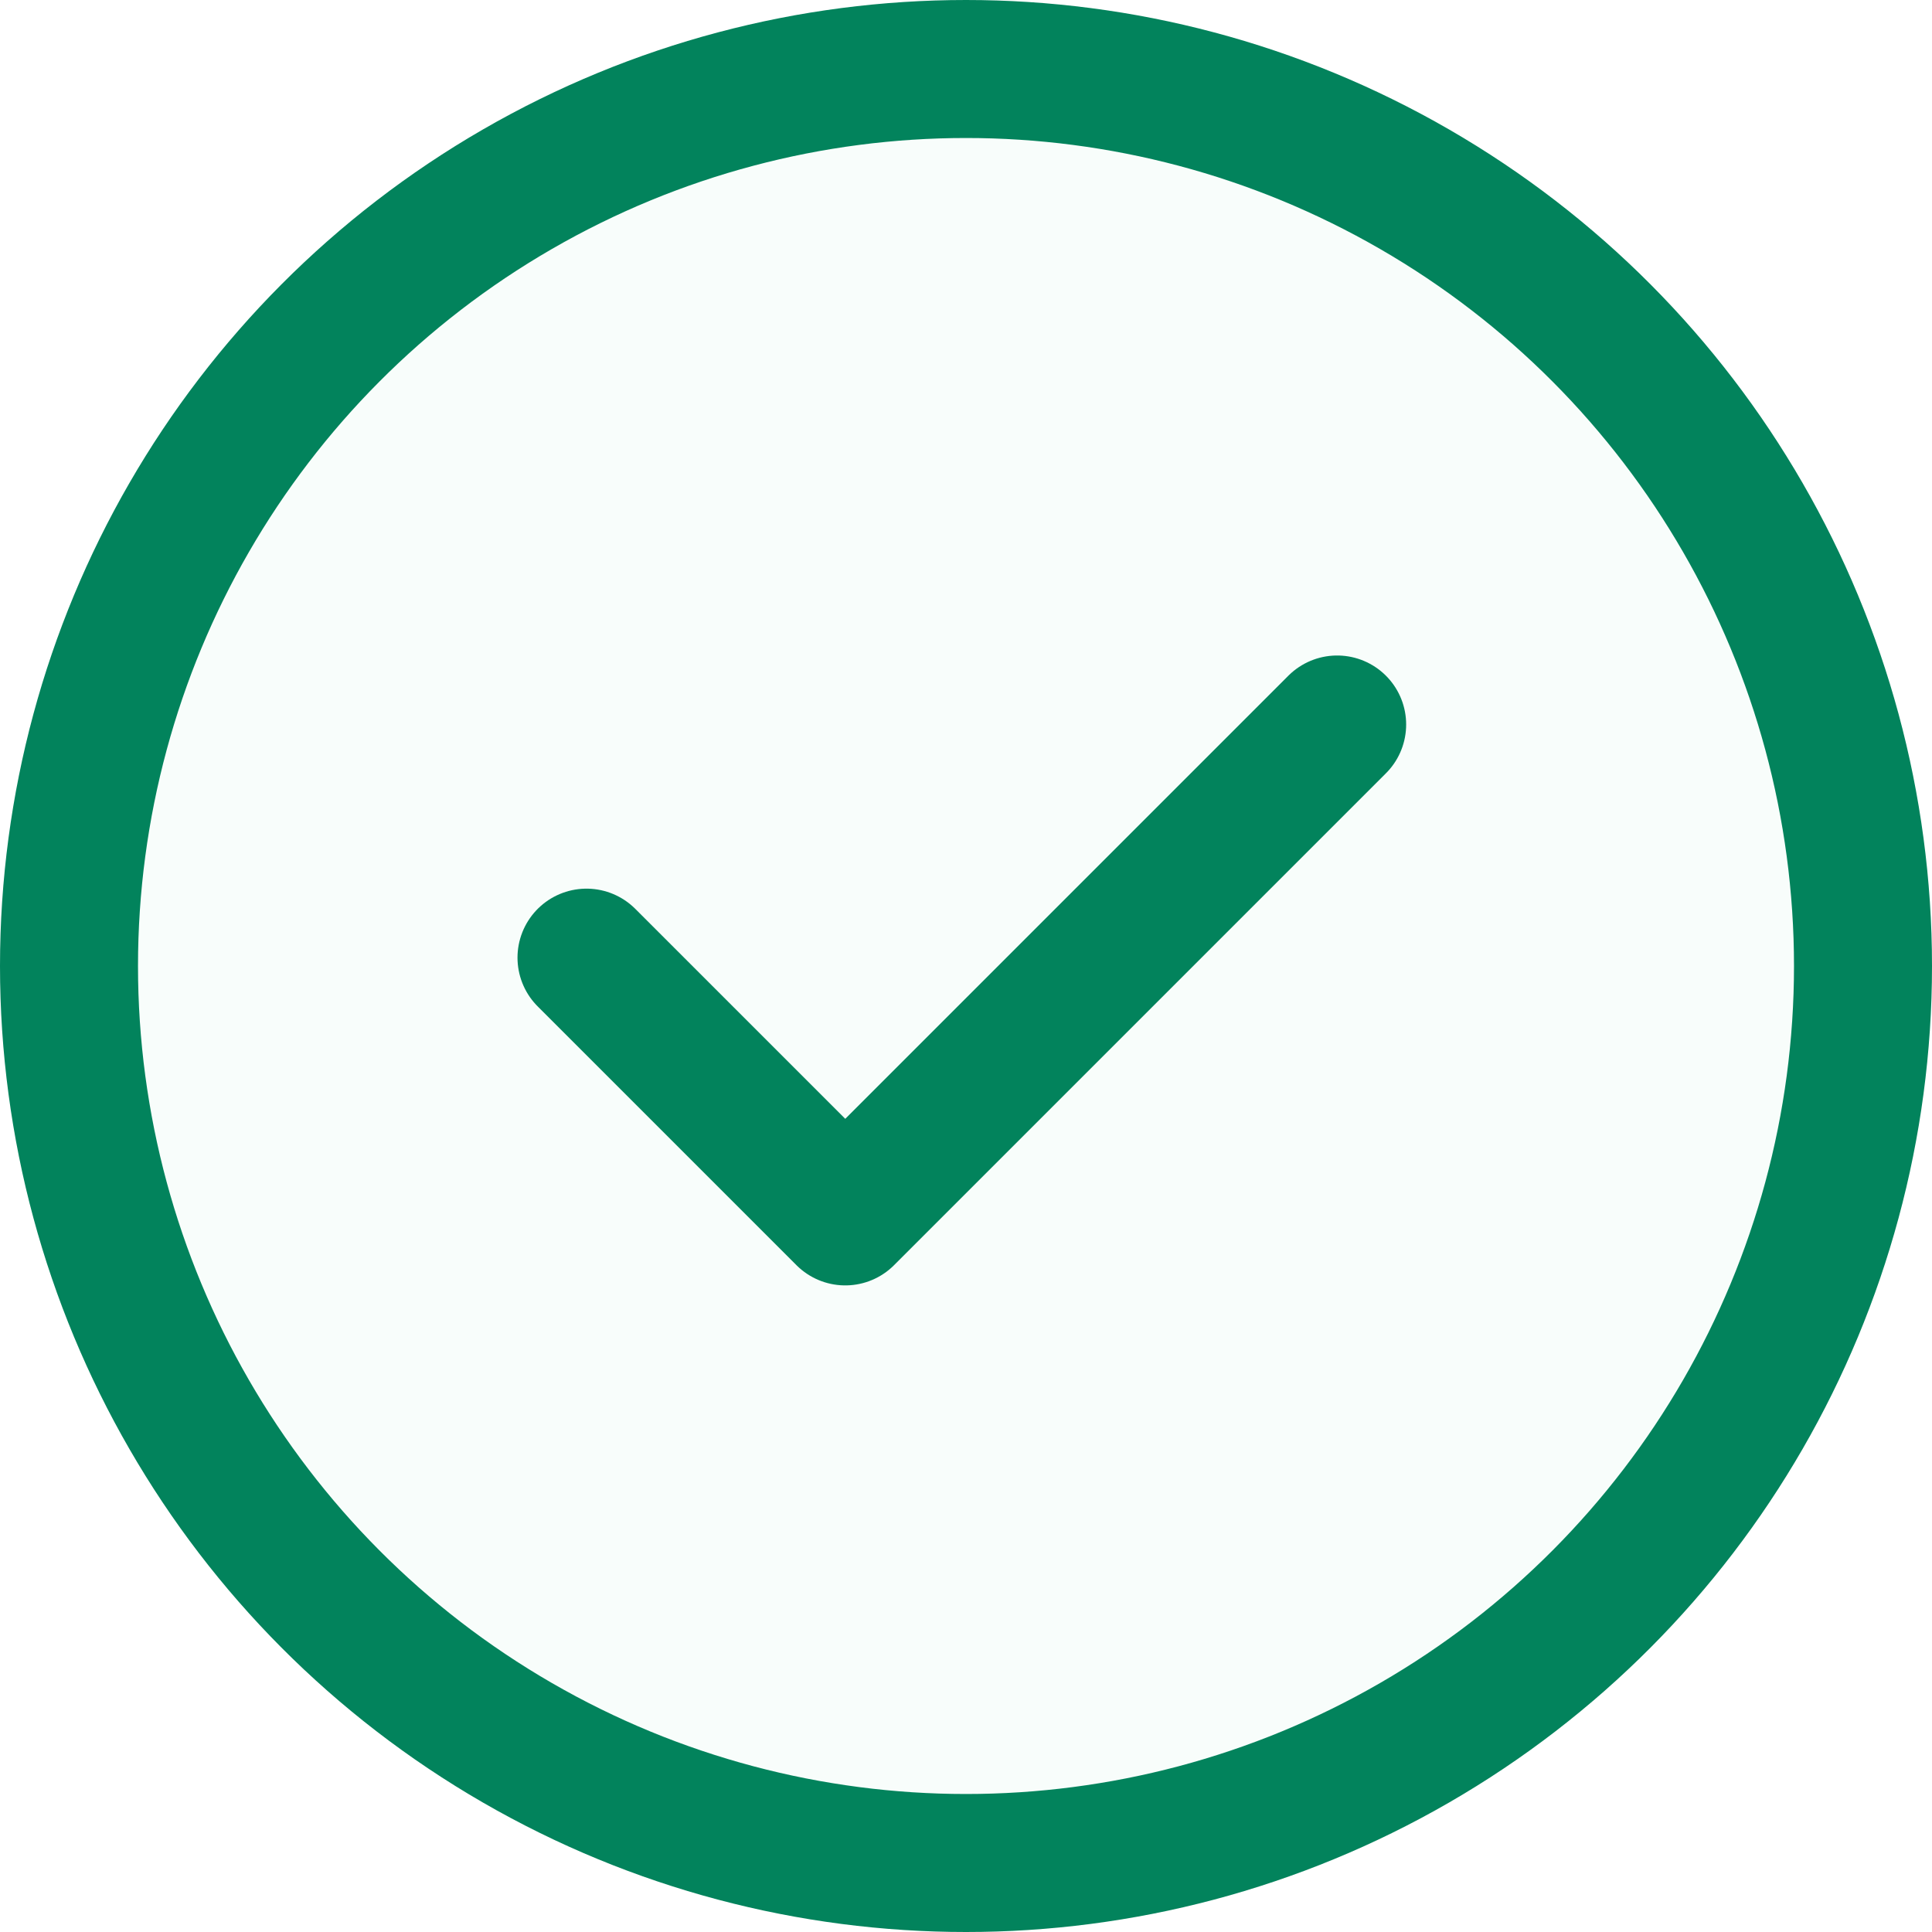 <svg xmlns="http://www.w3.org/2000/svg" width="28" height="28" viewBox="0 0 28 28">
  <g id="グループ_3178" data-name="グループ 3178" transform="translate(-1306 -222)">
    <path id="パス_887" data-name="パス 887" d="M13,0A13,13,0,1,1,0,13,13,13,0,0,1,13,0Z" transform="translate(1307 223)" fill="#02b17f" opacity="0.03"/>
    <path id="パス_14" data-name="パス 14" d="M219.254,2016.564l3.75,3.75,2.936-2.936,4.193-4.193" transform="translate(1095.246 -1780.685)" fill="none" stroke="#02835c" stroke-linecap="round" stroke-linejoin="round" stroke-width="2"/>
    <circle id="楕円形_167" data-name="楕円形 167" cx="13" cy="13" r="13" transform="translate(1307 223)" fill="none" stroke="#02835c" stroke-width="2"/>
  </g>
</svg>
